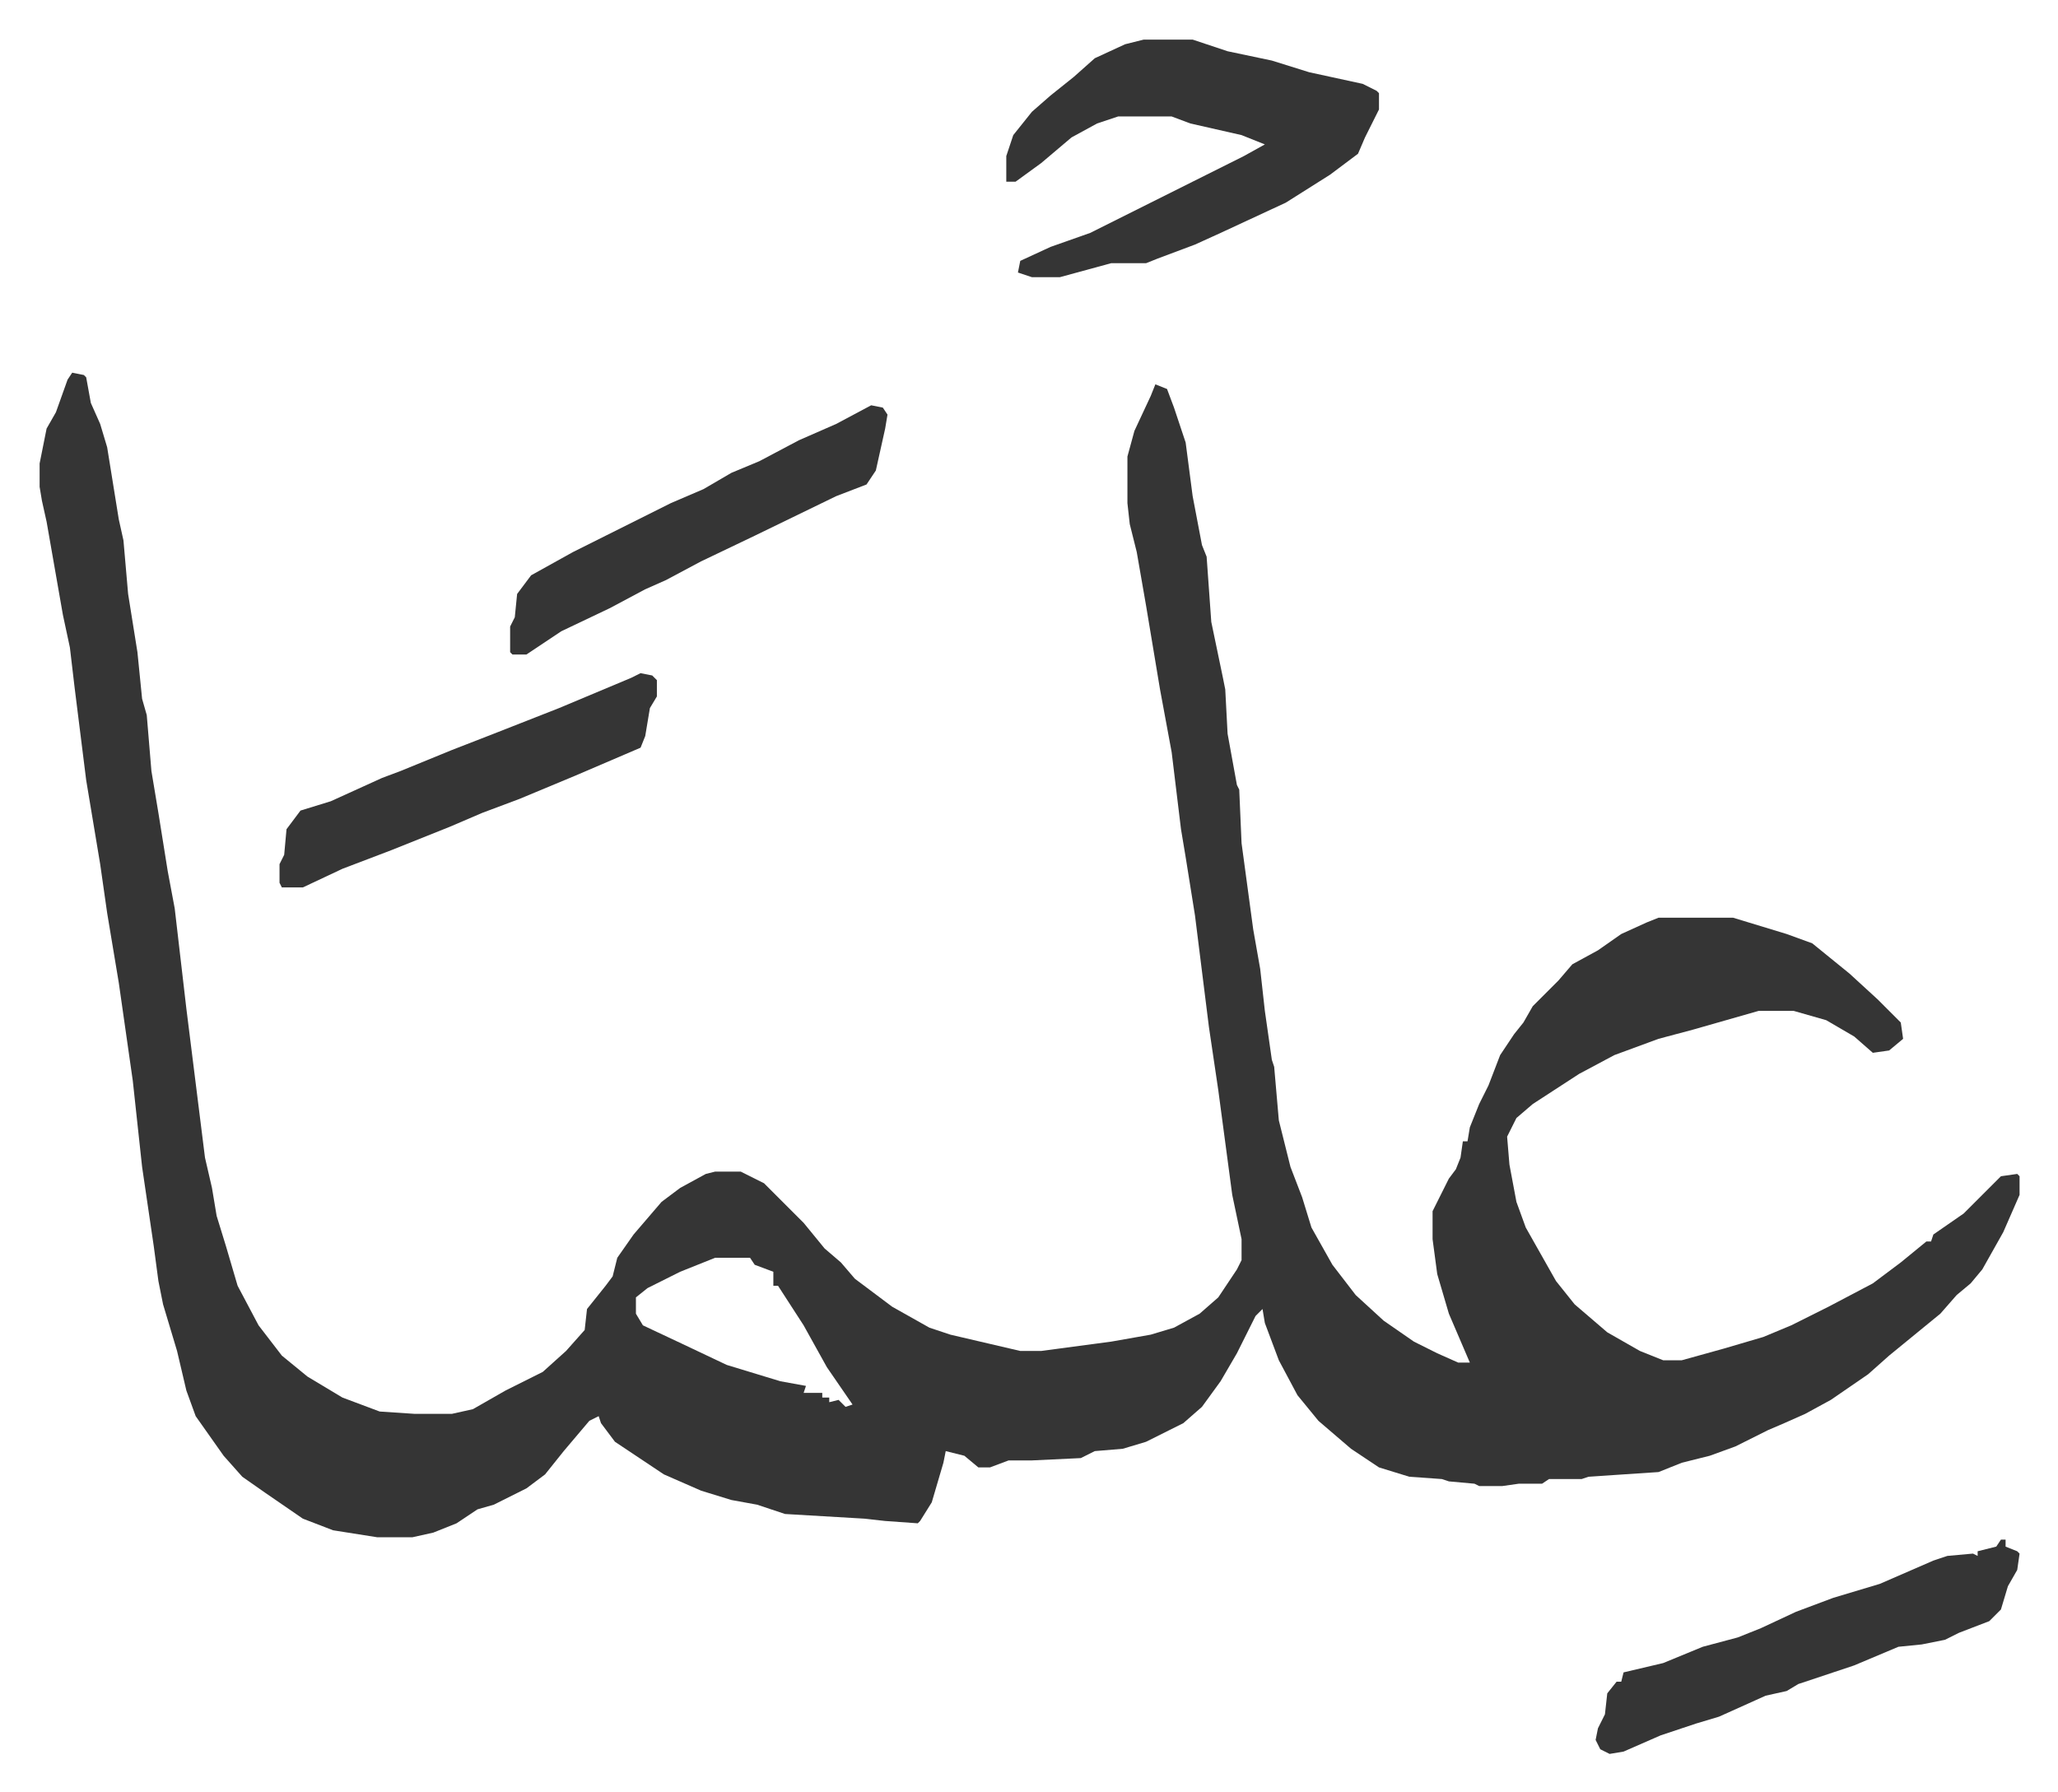 <svg xmlns="http://www.w3.org/2000/svg" viewBox="-17 340 883.5 769.5">
    <path fill="#353535" id="rule_normal" d="m14 500 5 1 1 1 2 11 4 9 3 10 5 31 2 9 2 23 4 25 2 20 2 7 2 24 3 18 4 25 3 16 5 43 8 64 3 13 2 12 4 13 5 17 9 17 10 13 11 9 15 9 16 6 15 1h16l9-2 14-8 16-8 10-9 8-9 1-9 8-10 3-4 2-8 7-10 12-14 8-6 11-6 4-1h11l10 5 17 17 9 11 7 6 6 7 16 12 16 9 9 3 30 7h9l30-4 17-3 10-3 11-6 8-7 8-12 2-4v-9l-4-19-6-45-4-27-6-48-4-25-2-12-4-33-5-27-6-36-4-23-3-12-1-9v-20l3-11 7-15 2-5 5 2 3 8 5 15 3 23 4 21 2 5 2 28 5 24 1 5 1 19 4 22 1 2 1 23 5 37 3 17 2 18 3 21 1 3 2 23 5 20 5 13 4 13 9 16 10 13 12 11 13 9 10 5 9 4h5l-9-21-5-17-2-15v-12l7-14 3-4 2-5 1-7h2l1-6 4-10 4-8 5-13 6-9 4-5 4-7 11-11 6-7 11-6 10-7 11-5 5-2h32l23 7 11 4 16 13 12 11 10 10 1 7-6 5-7 1-8-7-12-7-14-4h-15l-28 8-15 4-19 7-15 8-20 13-7 6-4 8 1 12 3 16 4 11 13 23 8 10 14 12 14 8 10 4h8l18-5 17-5 12-5 16-8 19-10 12-9 11-9h2l1-3 13-9 16-16 7-1 1 1v8l-7 16-9 16-5 6-6 5-7 8-11 9-11 9-9 8-16 11-11 6-9 4-7 3-14 7-11 4-12 3-10 4-30 2-3 1h-14l-3 2h-10l-7 1h-10l-2-1-11-1-3-1-14-1-13-4-12-8-14-12-9-11-8-15-6-16-1-6-3 3-8 16-7 12-8 11-8 7-16 8-10 3-12 1-6 3-21 1h-10l-8 3h-5l-6-5-8-2-1 5-5 17-5 8-1 1-14-1-9-1-34-2-12-4-11-2-13-4-16-7-21-14-6-8-1-3-4 2-11 13-8 10-8 6-14 7-7 2-9 6-10 4-9 2h-15l-19-3-13-5-16-11-10-7-8-9-12-17-4-11-4-17-6-20-2-10-2-15-5-34-4-37-6-42-5-30-3-21-6-36-5-40-2-17-3-14-7-40-2-9-1-6v-10l3-15 4-7 5-14zm276 380-15 6-14 7-5 4v7l3 5 17 8 19 9 23 7 11 2-1 3h8v2h3v2l4-1 3 3 3-1-11-16-10-18-11-17h-2v-6l-8-3-2-3zm184-523h21l15 5 19 4 16 5 23 5 6 3 1 1v7l-6 12-3 7-12 9-19 12-28 13-11 5-16 6-5 2h-15l-11 3-11 3h-12l-6-2 1-5 13-6 17-6 66-33 9-5-10-4-22-5-8-3h-23l-9 3-11 6-13 11-11 8h-4v-11l3-9 8-10 8-7 10-8 9-8 13-6zm368 644h2v3l5 2 1 1-1 7-4 7-3 10-5 5-13 5-6 3-10 2-10 1-19 8-24 8-5 3-9 2-20 9-10 3-15 5-16 7-6 1-4-2-2-4 1-5 3-6 1-9 4-5h2l1-4 17-4 17-7 15-4 10-4 15-7 16-6 20-6 23-10 6-2 11-1 2 1v-2l8-2z"/>
    <path fill="#353535" id="rule_normal" d="m258 629 5 1 2 2v7l-3 5-2 12-2 5-7 3-21 9-24 10-16 6-14 6-10 4-15 6-21 8-17 8h-9l-1-2v-8l2-4 1-11 6-8 13-4 22-10 8-3 22-9 18-7 28-11 31-13zm99-115 5 1 2 3-1 6-4 18-4 6-13 5-35 17-23 11-15 8-9 4-15 8-21 10-15 10h-6l-1-1v-11l2-4 1-10 6-8 18-10 16-8 26-13 14-6 12-7 12-5 17-9 16-7z"/>
</svg>

